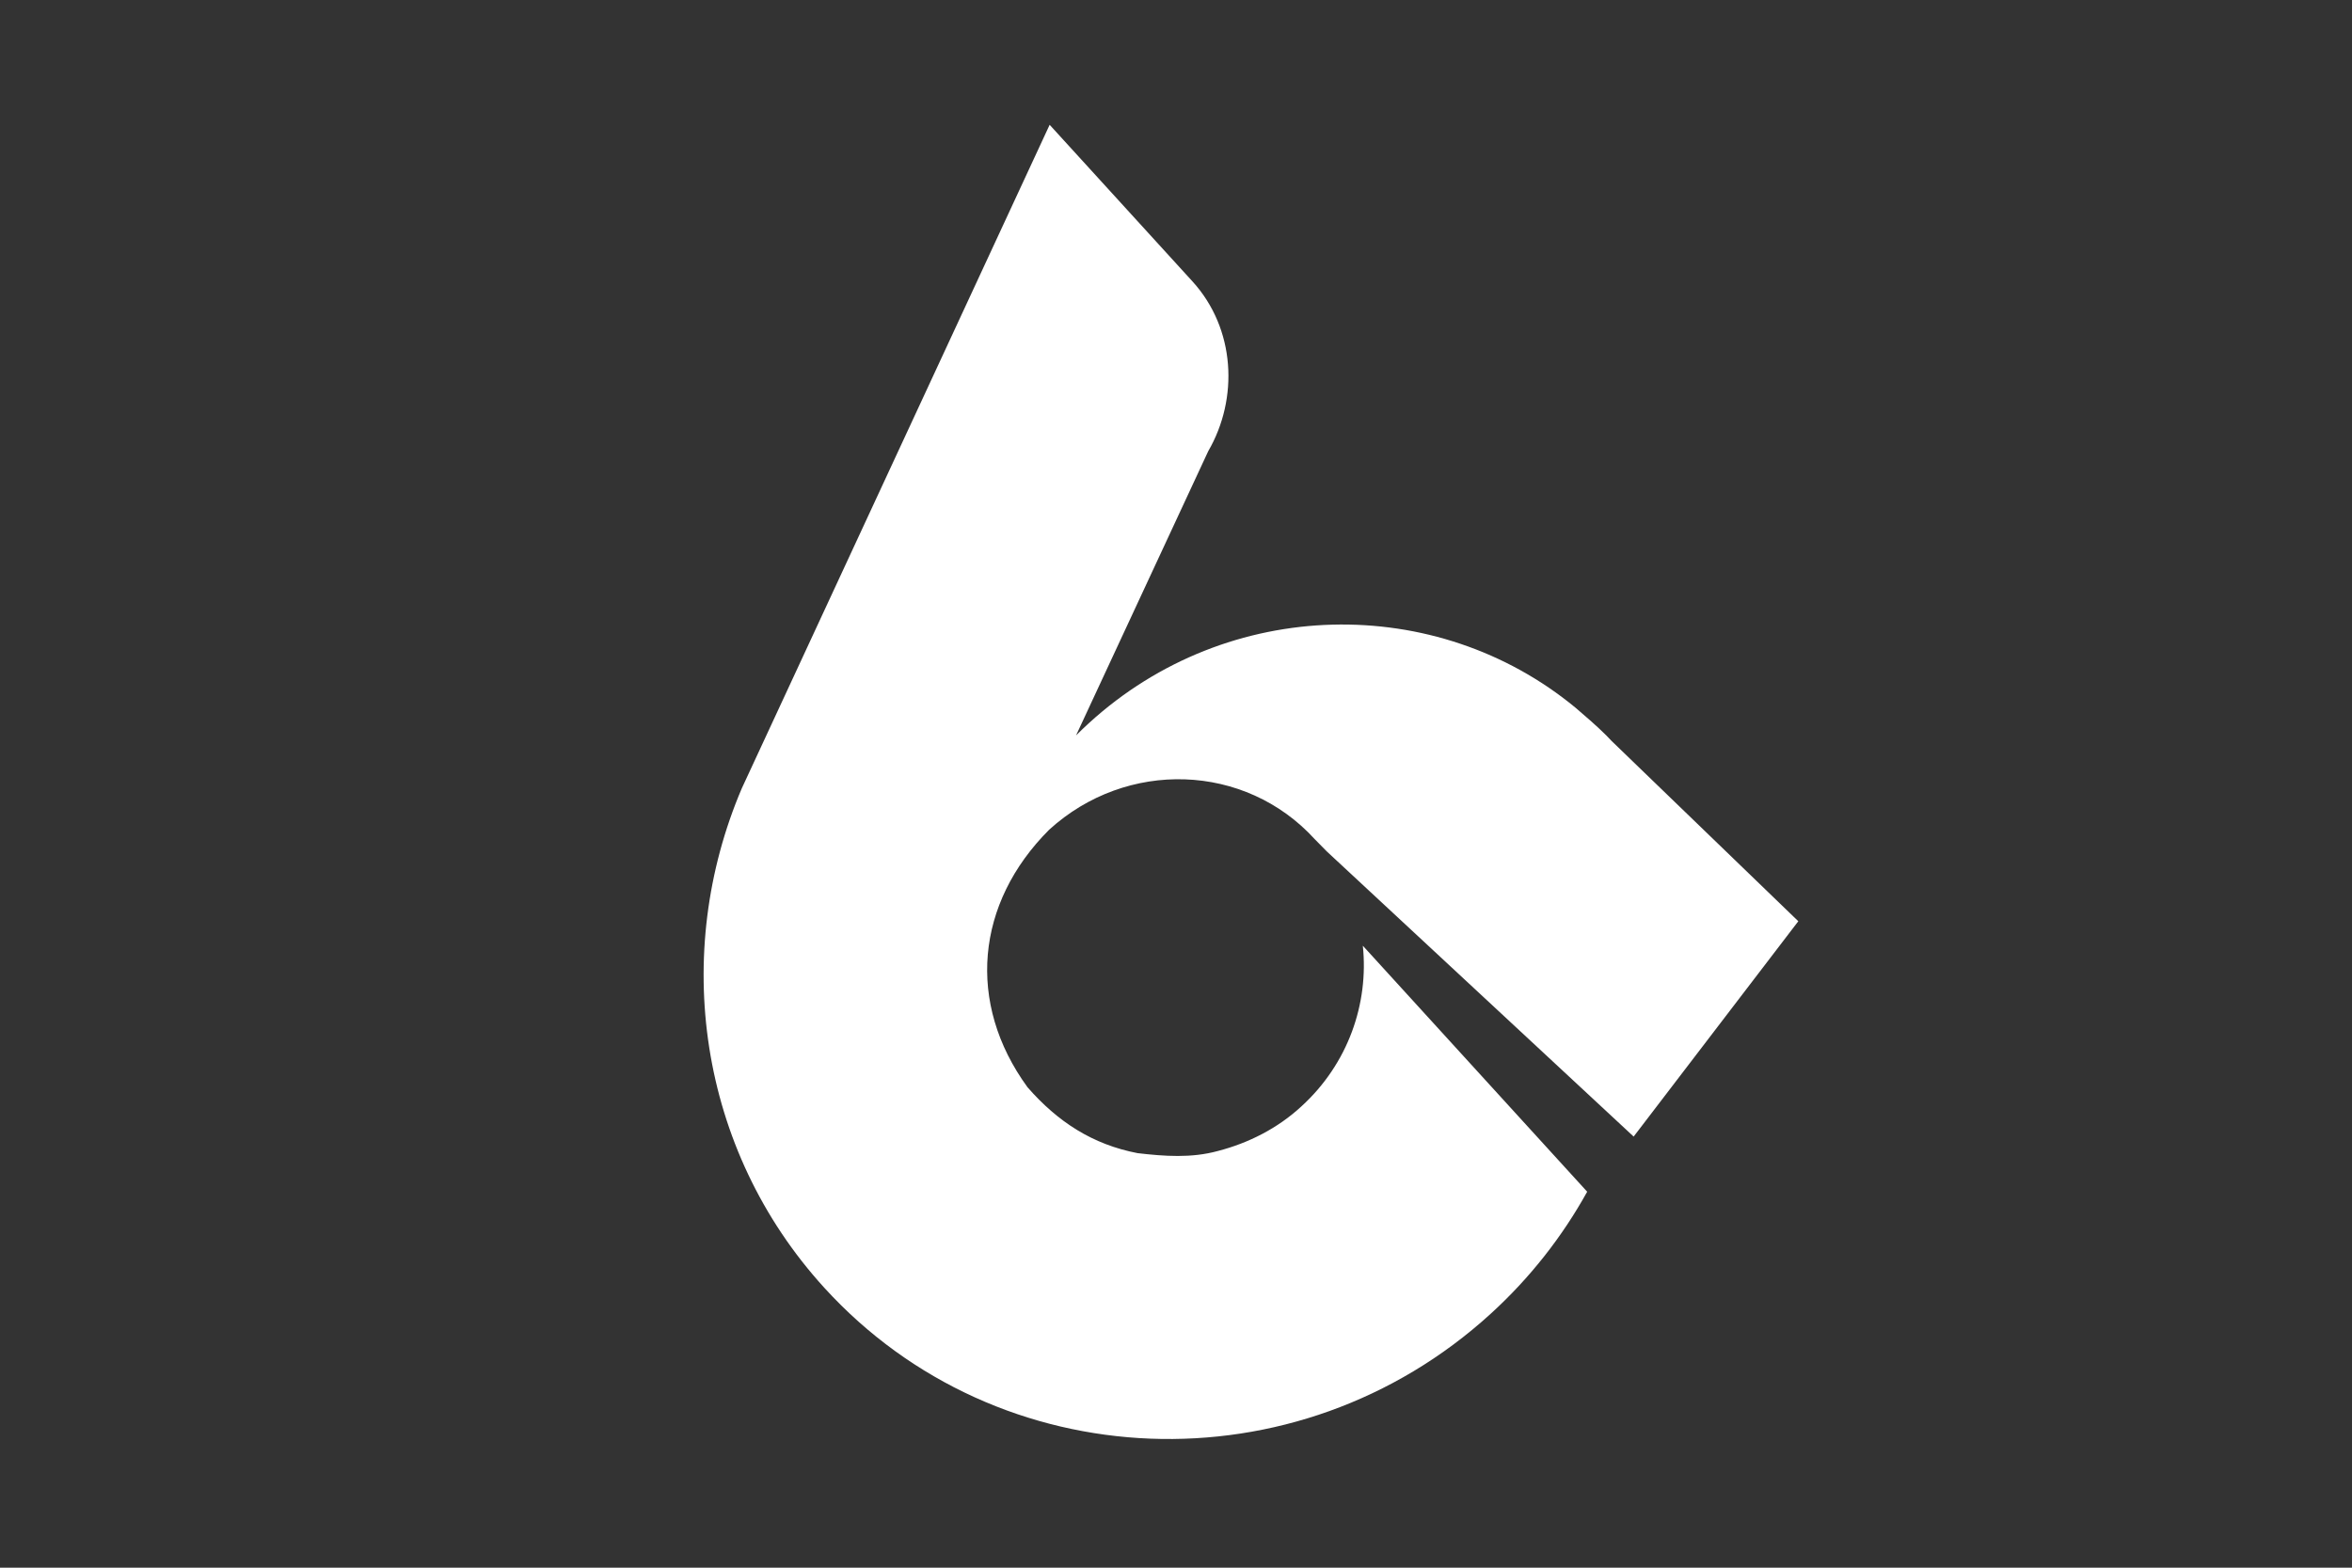 <?xml version="1.0"?><svg width="900" height="600" xmlns="http://www.w3.org/2000/svg">
 <rect width="100%" height="100%" fill="#333333" stroke="none"/>
 <title>Logo</title>

 <g>
  <title>Layer 1</title>
  <path transform="rotate(47.641, 421.223, 334.385)" d="m196.239,155.73l108.295,258.171c28.426,62.239 90.557,105.445 162.581,105.445c98.859,0 179.092,-81.394 179.092,-181.682c0,-20.579 -3.41,-40.349 -9.639,-58.794l-127.416,0c17.927,13.201 29.6,34.611 29.6,58.794c0.087,12.319 -3.219,24.346 -8.924,35.137c-4.774,9.366 -12.312,16.489 -20.085,23.247c-14.126,10.543 -29.482,14.501 -47.012,14.131c-39.598,-4.367 -65.429,-32.844 -67.253,-72.515c0,-40.115 31.596,-72.673 71.139,-72.673l6.592,-0.252l159.745,-13.23l-18.448,-102.087l-99.197,6.308l-2.736,0.063c-5.288,0.248 -10.545,0.901 -15.796,1.546c-68.444,9.688 -121.197,69.377 -121.197,141.466c0,2.314 0.048,4.62 0.155,6.908l-46.296,-110.649c-7.052,-22.316 -27.642,-39.265 -51.956,-39.333l-81.244,0z" id="rect2396" fill="#ffffff"/>
 </g>
</svg>
